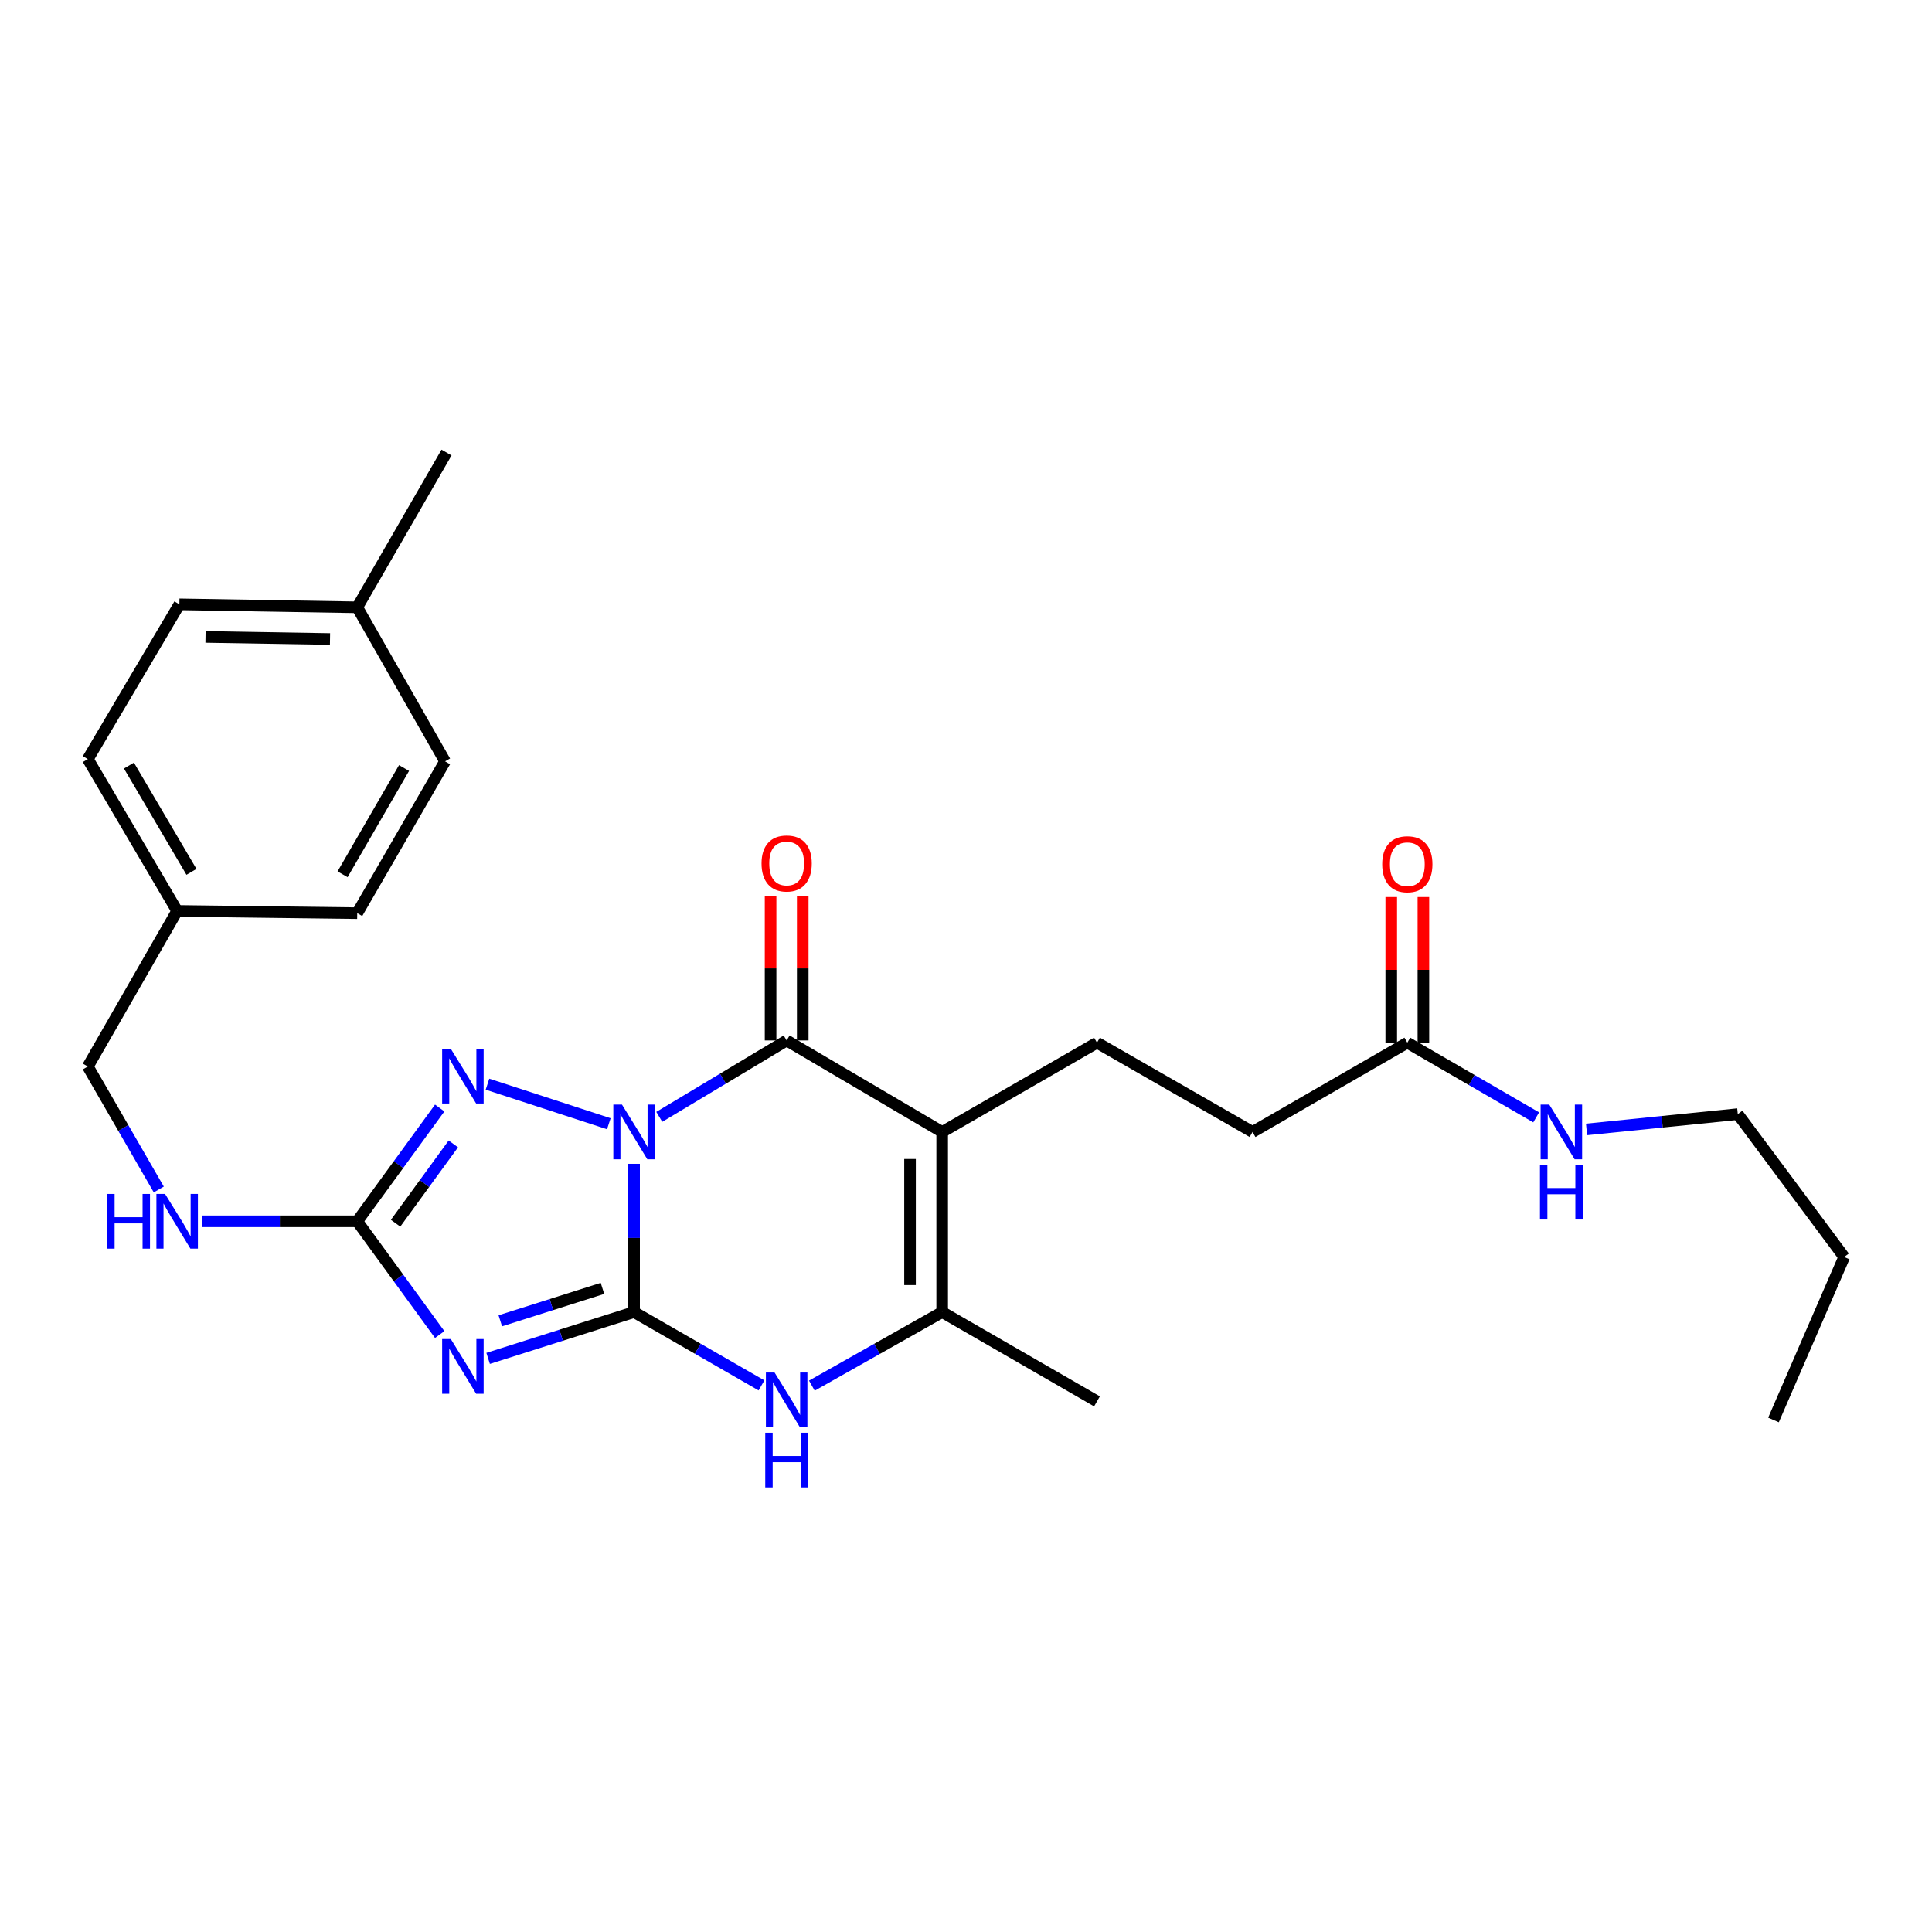 <?xml version='1.0' encoding='iso-8859-1'?>
<svg version='1.1' baseProfile='full'
              xmlns='http://www.w3.org/2000/svg'
                      xmlns:rdkit='http://www.rdkit.org/xml'
                      xmlns:xlink='http://www.w3.org/1999/xlink'
                  xml:space='preserve'
width='1000px' height='1000px' viewBox='0 0 1000 1000'>
<!-- END OF HEADER -->
<rect style='opacity:1.0;fill:#FFFFFF;stroke:none' width='1000' height='1000' x='0' y='0'> </rect>
<path class='bond-0' d='M 328.197,602.396 L 328.197,640.765' style='fill:none;fill-rule:evenodd;stroke:#0000FF;stroke-width:6px;stroke-linecap:butt;stroke-linejoin:miter;stroke-opacity:1' />
<path class='bond-0' d='M 328.197,640.765 L 328.197,679.133' style='fill:none;fill-rule:evenodd;stroke:#000000;stroke-width:6px;stroke-linecap:butt;stroke-linejoin:miter;stroke-opacity:1' />
<path class='bond-2' d='M 341.239,578.082 L 374.205,558.306' style='fill:none;fill-rule:evenodd;stroke:#0000FF;stroke-width:6px;stroke-linecap:butt;stroke-linejoin:miter;stroke-opacity:1' />
<path class='bond-2' d='M 374.205,558.306 L 407.17,538.529' style='fill:none;fill-rule:evenodd;stroke:#000000;stroke-width:6px;stroke-linecap:butt;stroke-linejoin:miter;stroke-opacity:1' />
<path class='bond-4' d='M 315.127,581.645 L 252.318,561.167' style='fill:none;fill-rule:evenodd;stroke:#0000FF;stroke-width:6px;stroke-linecap:butt;stroke-linejoin:miter;stroke-opacity:1' />
<path class='bond-1' d='M 328.197,679.133 L 290.426,691.121' style='fill:none;fill-rule:evenodd;stroke:#000000;stroke-width:6px;stroke-linecap:butt;stroke-linejoin:miter;stroke-opacity:1' />
<path class='bond-1' d='M 290.426,691.121 L 252.656,703.108' style='fill:none;fill-rule:evenodd;stroke:#0000FF;stroke-width:6px;stroke-linecap:butt;stroke-linejoin:miter;stroke-opacity:1' />
<path class='bond-1' d='M 311.832,666.87 L 285.393,675.261' style='fill:none;fill-rule:evenodd;stroke:#000000;stroke-width:6px;stroke-linecap:butt;stroke-linejoin:miter;stroke-opacity:1' />
<path class='bond-1' d='M 285.393,675.261 L 258.953,683.652' style='fill:none;fill-rule:evenodd;stroke:#0000FF;stroke-width:6px;stroke-linecap:butt;stroke-linejoin:miter;stroke-opacity:1' />
<path class='bond-6' d='M 328.197,679.133 L 361.174,698.114' style='fill:none;fill-rule:evenodd;stroke:#000000;stroke-width:6px;stroke-linecap:butt;stroke-linejoin:miter;stroke-opacity:1' />
<path class='bond-6' d='M 361.174,698.114 L 394.152,717.094' style='fill:none;fill-rule:evenodd;stroke:#0000FF;stroke-width:6px;stroke-linecap:butt;stroke-linejoin:miter;stroke-opacity:1' />
<path class='bond-27' d='M 227.59,690.771 L 206.247,661.458' style='fill:none;fill-rule:evenodd;stroke:#0000FF;stroke-width:6px;stroke-linecap:butt;stroke-linejoin:miter;stroke-opacity:1' />
<path class='bond-27' d='M 206.247,661.458 L 184.903,632.145' style='fill:none;fill-rule:evenodd;stroke:#000000;stroke-width:6px;stroke-linecap:butt;stroke-linejoin:miter;stroke-opacity:1' />
<path class='bond-3' d='M 407.17,538.529 L 487.668,585.906' style='fill:none;fill-rule:evenodd;stroke:#000000;stroke-width:6px;stroke-linecap:butt;stroke-linejoin:miter;stroke-opacity:1' />
<path class='bond-10' d='M 415.49,538.529 L 415.49,501.218' style='fill:none;fill-rule:evenodd;stroke:#000000;stroke-width:6px;stroke-linecap:butt;stroke-linejoin:miter;stroke-opacity:1' />
<path class='bond-10' d='M 415.49,501.218 L 415.49,463.907' style='fill:none;fill-rule:evenodd;stroke:#FF0000;stroke-width:6px;stroke-linecap:butt;stroke-linejoin:miter;stroke-opacity:1' />
<path class='bond-10' d='M 398.85,538.529 L 398.85,501.218' style='fill:none;fill-rule:evenodd;stroke:#000000;stroke-width:6px;stroke-linecap:butt;stroke-linejoin:miter;stroke-opacity:1' />
<path class='bond-10' d='M 398.85,501.218 L 398.85,463.907' style='fill:none;fill-rule:evenodd;stroke:#FF0000;stroke-width:6px;stroke-linecap:butt;stroke-linejoin:miter;stroke-opacity:1' />
<path class='bond-7' d='M 487.668,585.906 L 487.668,679.133' style='fill:none;fill-rule:evenodd;stroke:#000000;stroke-width:6px;stroke-linecap:butt;stroke-linejoin:miter;stroke-opacity:1' />
<path class='bond-7' d='M 471.029,599.89 L 471.029,665.149' style='fill:none;fill-rule:evenodd;stroke:#000000;stroke-width:6px;stroke-linecap:butt;stroke-linejoin:miter;stroke-opacity:1' />
<path class='bond-8' d='M 487.668,585.906 L 567.797,539.685' style='fill:none;fill-rule:evenodd;stroke:#000000;stroke-width:6px;stroke-linecap:butt;stroke-linejoin:miter;stroke-opacity:1' />
<path class='bond-5' d='M 227.593,573.501 L 206.248,602.823' style='fill:none;fill-rule:evenodd;stroke:#0000FF;stroke-width:6px;stroke-linecap:butt;stroke-linejoin:miter;stroke-opacity:1' />
<path class='bond-5' d='M 206.248,602.823 L 184.903,632.145' style='fill:none;fill-rule:evenodd;stroke:#000000;stroke-width:6px;stroke-linecap:butt;stroke-linejoin:miter;stroke-opacity:1' />
<path class='bond-5' d='M 234.642,592.09 L 219.701,612.616' style='fill:none;fill-rule:evenodd;stroke:#0000FF;stroke-width:6px;stroke-linecap:butt;stroke-linejoin:miter;stroke-opacity:1' />
<path class='bond-5' d='M 219.701,612.616 L 204.759,633.141' style='fill:none;fill-rule:evenodd;stroke:#000000;stroke-width:6px;stroke-linecap:butt;stroke-linejoin:miter;stroke-opacity:1' />
<path class='bond-9' d='M 184.903,632.145 L 144.834,632.145' style='fill:none;fill-rule:evenodd;stroke:#000000;stroke-width:6px;stroke-linecap:butt;stroke-linejoin:miter;stroke-opacity:1' />
<path class='bond-9' d='M 144.834,632.145 L 104.764,632.145' style='fill:none;fill-rule:evenodd;stroke:#0000FF;stroke-width:6px;stroke-linecap:butt;stroke-linejoin:miter;stroke-opacity:1' />
<path class='bond-28' d='M 420.221,717.218 L 453.945,698.175' style='fill:none;fill-rule:evenodd;stroke:#0000FF;stroke-width:6px;stroke-linecap:butt;stroke-linejoin:miter;stroke-opacity:1' />
<path class='bond-28' d='M 453.945,698.175 L 487.668,679.133' style='fill:none;fill-rule:evenodd;stroke:#000000;stroke-width:6px;stroke-linecap:butt;stroke-linejoin:miter;stroke-opacity:1' />
<path class='bond-17' d='M 487.668,679.133 L 567.797,725.354' style='fill:none;fill-rule:evenodd;stroke:#000000;stroke-width:6px;stroke-linecap:butt;stroke-linejoin:miter;stroke-opacity:1' />
<path class='bond-13' d='M 567.797,539.685 L 648.314,585.906' style='fill:none;fill-rule:evenodd;stroke:#000000;stroke-width:6px;stroke-linecap:butt;stroke-linejoin:miter;stroke-opacity:1' />
<path class='bond-15' d='M 82.188,615.672 L 63.821,583.845' style='fill:none;fill-rule:evenodd;stroke:#0000FF;stroke-width:6px;stroke-linecap:butt;stroke-linejoin:miter;stroke-opacity:1' />
<path class='bond-15' d='M 63.821,583.845 L 45.455,552.017' style='fill:none;fill-rule:evenodd;stroke:#000000;stroke-width:6px;stroke-linecap:butt;stroke-linejoin:miter;stroke-opacity:1' />
<path class='bond-11' d='M 728.433,539.685 L 648.314,585.906' style='fill:none;fill-rule:evenodd;stroke:#000000;stroke-width:6px;stroke-linecap:butt;stroke-linejoin:miter;stroke-opacity:1' />
<path class='bond-12' d='M 736.753,539.685 L 736.753,502' style='fill:none;fill-rule:evenodd;stroke:#000000;stroke-width:6px;stroke-linecap:butt;stroke-linejoin:miter;stroke-opacity:1' />
<path class='bond-12' d='M 736.753,502 L 736.753,464.314' style='fill:none;fill-rule:evenodd;stroke:#FF0000;stroke-width:6px;stroke-linecap:butt;stroke-linejoin:miter;stroke-opacity:1' />
<path class='bond-12' d='M 720.113,539.685 L 720.113,502' style='fill:none;fill-rule:evenodd;stroke:#000000;stroke-width:6px;stroke-linecap:butt;stroke-linejoin:miter;stroke-opacity:1' />
<path class='bond-12' d='M 720.113,502 L 720.113,464.314' style='fill:none;fill-rule:evenodd;stroke:#FF0000;stroke-width:6px;stroke-linecap:butt;stroke-linejoin:miter;stroke-opacity:1' />
<path class='bond-14' d='M 728.433,539.685 L 761.776,559.014' style='fill:none;fill-rule:evenodd;stroke:#000000;stroke-width:6px;stroke-linecap:butt;stroke-linejoin:miter;stroke-opacity:1' />
<path class='bond-14' d='M 761.776,559.014 L 795.12,578.344' style='fill:none;fill-rule:evenodd;stroke:#0000FF;stroke-width:6px;stroke-linecap:butt;stroke-linejoin:miter;stroke-opacity:1' />
<path class='bond-23' d='M 821.198,584.586 L 860.338,580.624' style='fill:none;fill-rule:evenodd;stroke:#0000FF;stroke-width:6px;stroke-linecap:butt;stroke-linejoin:miter;stroke-opacity:1' />
<path class='bond-23' d='M 860.338,580.624 L 899.478,576.662' style='fill:none;fill-rule:evenodd;stroke:#000000;stroke-width:6px;stroke-linecap:butt;stroke-linejoin:miter;stroke-opacity:1' />
<path class='bond-16' d='M 45.455,552.017 L 91.694,471.5' style='fill:none;fill-rule:evenodd;stroke:#000000;stroke-width:6px;stroke-linecap:butt;stroke-linejoin:miter;stroke-opacity:1' />
<path class='bond-19' d='M 91.694,471.5 L 184.903,472.655' style='fill:none;fill-rule:evenodd;stroke:#000000;stroke-width:6px;stroke-linecap:butt;stroke-linejoin:miter;stroke-opacity:1' />
<path class='bond-20' d='M 91.694,471.5 L 45.455,392.906' style='fill:none;fill-rule:evenodd;stroke:#000000;stroke-width:6px;stroke-linecap:butt;stroke-linejoin:miter;stroke-opacity:1' />
<path class='bond-20' d='M 99.1,451.273 L 66.732,396.257' style='fill:none;fill-rule:evenodd;stroke:#000000;stroke-width:6px;stroke-linecap:butt;stroke-linejoin:miter;stroke-opacity:1' />
<path class='bond-18' d='M 184.903,314.34 L 92.84,312.796' style='fill:none;fill-rule:evenodd;stroke:#000000;stroke-width:6px;stroke-linecap:butt;stroke-linejoin:miter;stroke-opacity:1' />
<path class='bond-18' d='M 170.815,330.745 L 106.371,329.665' style='fill:none;fill-rule:evenodd;stroke:#000000;stroke-width:6px;stroke-linecap:butt;stroke-linejoin:miter;stroke-opacity:1' />
<path class='bond-24' d='M 184.903,314.34 L 231.124,234.22' style='fill:none;fill-rule:evenodd;stroke:#000000;stroke-width:6px;stroke-linecap:butt;stroke-linejoin:miter;stroke-opacity:1' />
<path class='bond-29' d='M 184.903,314.34 L 230.357,394.071' style='fill:none;fill-rule:evenodd;stroke:#000000;stroke-width:6px;stroke-linecap:butt;stroke-linejoin:miter;stroke-opacity:1' />
<path class='bond-21' d='M 184.903,472.655 L 230.357,394.071' style='fill:none;fill-rule:evenodd;stroke:#000000;stroke-width:6px;stroke-linecap:butt;stroke-linejoin:miter;stroke-opacity:1' />
<path class='bond-21' d='M 177.317,452.537 L 209.135,397.527' style='fill:none;fill-rule:evenodd;stroke:#000000;stroke-width:6px;stroke-linecap:butt;stroke-linejoin:miter;stroke-opacity:1' />
<path class='bond-22' d='M 45.455,392.906 L 92.84,312.796' style='fill:none;fill-rule:evenodd;stroke:#000000;stroke-width:6px;stroke-linecap:butt;stroke-linejoin:miter;stroke-opacity:1' />
<path class='bond-25' d='M 899.478,576.662 L 954.545,650.624' style='fill:none;fill-rule:evenodd;stroke:#000000;stroke-width:6px;stroke-linecap:butt;stroke-linejoin:miter;stroke-opacity:1' />
<path class='bond-26' d='M 954.545,650.624 L 917.957,734.977' style='fill:none;fill-rule:evenodd;stroke:#000000;stroke-width:6px;stroke-linecap:butt;stroke-linejoin:miter;stroke-opacity:1' />
<path  class='atom-0' d='M 321.937 571.746
L 331.217 586.746
Q 332.137 588.226, 333.617 590.906
Q 335.097 593.586, 335.177 593.746
L 335.177 571.746
L 338.937 571.746
L 338.937 600.066
L 335.057 600.066
L 325.097 583.666
Q 323.937 581.746, 322.697 579.546
Q 321.497 577.346, 321.137 576.666
L 321.137 600.066
L 317.457 600.066
L 317.457 571.746
L 321.937 571.746
' fill='#0000FF'/>
<path  class='atom-2' d='M 233.332 693.094
L 242.612 708.094
Q 243.532 709.574, 245.012 712.254
Q 246.492 714.934, 246.572 715.094
L 246.572 693.094
L 250.332 693.094
L 250.332 721.414
L 246.452 721.414
L 236.492 705.014
Q 235.332 703.094, 234.092 700.894
Q 232.892 698.694, 232.532 698.014
L 232.532 721.414
L 228.852 721.414
L 228.852 693.094
L 233.332 693.094
' fill='#0000FF'/>
<path  class='atom-5' d='M 233.332 542.858
L 242.612 557.858
Q 243.532 559.338, 245.012 562.018
Q 246.492 564.698, 246.572 564.858
L 246.572 542.858
L 250.332 542.858
L 250.332 571.178
L 246.452 571.178
L 236.492 554.778
Q 235.332 552.858, 234.092 550.658
Q 232.892 548.458, 232.532 547.778
L 232.532 571.178
L 228.852 571.178
L 228.852 542.858
L 233.332 542.858
' fill='#0000FF'/>
<path  class='atom-7' d='M 400.91 710.427
L 410.19 725.427
Q 411.11 726.907, 412.59 729.587
Q 414.07 732.267, 414.15 732.427
L 414.15 710.427
L 417.91 710.427
L 417.91 738.747
L 414.03 738.747
L 404.07 722.347
Q 402.91 720.427, 401.67 718.227
Q 400.47 716.027, 400.11 715.347
L 400.11 738.747
L 396.43 738.747
L 396.43 710.427
L 400.91 710.427
' fill='#0000FF'/>
<path  class='atom-7' d='M 396.09 741.579
L 399.93 741.579
L 399.93 753.619
L 414.41 753.619
L 414.41 741.579
L 418.25 741.579
L 418.25 769.899
L 414.41 769.899
L 414.41 756.819
L 399.93 756.819
L 399.93 769.899
L 396.09 769.899
L 396.09 741.579
' fill='#0000FF'/>
<path  class='atom-10' d='M 55.474 617.985
L 59.314 617.985
L 59.314 630.025
L 73.794 630.025
L 73.794 617.985
L 77.634 617.985
L 77.634 646.305
L 73.794 646.305
L 73.794 633.225
L 59.314 633.225
L 59.314 646.305
L 55.474 646.305
L 55.474 617.985
' fill='#0000FF'/>
<path  class='atom-10' d='M 85.434 617.985
L 94.714 632.985
Q 95.634 634.465, 97.114 637.145
Q 98.594 639.825, 98.674 639.985
L 98.674 617.985
L 102.434 617.985
L 102.434 646.305
L 98.554 646.305
L 88.594 629.905
Q 87.434 627.985, 86.194 625.785
Q 84.994 623.585, 84.634 622.905
L 84.634 646.305
L 80.954 646.305
L 80.954 617.985
L 85.434 617.985
' fill='#0000FF'/>
<path  class='atom-11' d='M 394.17 446.935
Q 394.17 440.135, 397.53 436.335
Q 400.89 432.535, 407.17 432.535
Q 413.45 432.535, 416.81 436.335
Q 420.17 440.135, 420.17 446.935
Q 420.17 453.815, 416.77 457.735
Q 413.37 461.615, 407.17 461.615
Q 400.93 461.615, 397.53 457.735
Q 394.17 453.855, 394.17 446.935
M 407.17 458.415
Q 411.49 458.415, 413.81 455.535
Q 416.17 452.615, 416.17 446.935
Q 416.17 441.375, 413.81 438.575
Q 411.49 435.735, 407.17 435.735
Q 402.85 435.735, 400.49 438.535
Q 398.17 441.335, 398.17 446.935
Q 398.17 452.655, 400.49 455.535
Q 402.85 458.415, 407.17 458.415
' fill='#FF0000'/>
<path  class='atom-13' d='M 715.433 447.323
Q 715.433 440.523, 718.793 436.723
Q 722.153 432.923, 728.433 432.923
Q 734.713 432.923, 738.073 436.723
Q 741.433 440.523, 741.433 447.323
Q 741.433 454.203, 738.033 458.123
Q 734.633 462.003, 728.433 462.003
Q 722.193 462.003, 718.793 458.123
Q 715.433 454.243, 715.433 447.323
M 728.433 458.803
Q 732.753 458.803, 735.073 455.923
Q 737.433 453.003, 737.433 447.323
Q 737.433 441.763, 735.073 438.963
Q 732.753 436.123, 728.433 436.123
Q 724.113 436.123, 721.753 438.923
Q 719.433 441.723, 719.433 447.323
Q 719.433 453.043, 721.753 455.923
Q 724.113 458.803, 728.433 458.803
' fill='#FF0000'/>
<path  class='atom-15' d='M 801.904 571.746
L 811.184 586.746
Q 812.104 588.226, 813.584 590.906
Q 815.064 593.586, 815.144 593.746
L 815.144 571.746
L 818.904 571.746
L 818.904 600.066
L 815.024 600.066
L 805.064 583.666
Q 803.904 581.746, 802.664 579.546
Q 801.464 577.346, 801.104 576.666
L 801.104 600.066
L 797.424 600.066
L 797.424 571.746
L 801.904 571.746
' fill='#0000FF'/>
<path  class='atom-15' d='M 797.084 602.898
L 800.924 602.898
L 800.924 614.938
L 815.404 614.938
L 815.404 602.898
L 819.244 602.898
L 819.244 631.218
L 815.404 631.218
L 815.404 618.138
L 800.924 618.138
L 800.924 631.218
L 797.084 631.218
L 797.084 602.898
' fill='#0000FF'/>
</svg>
